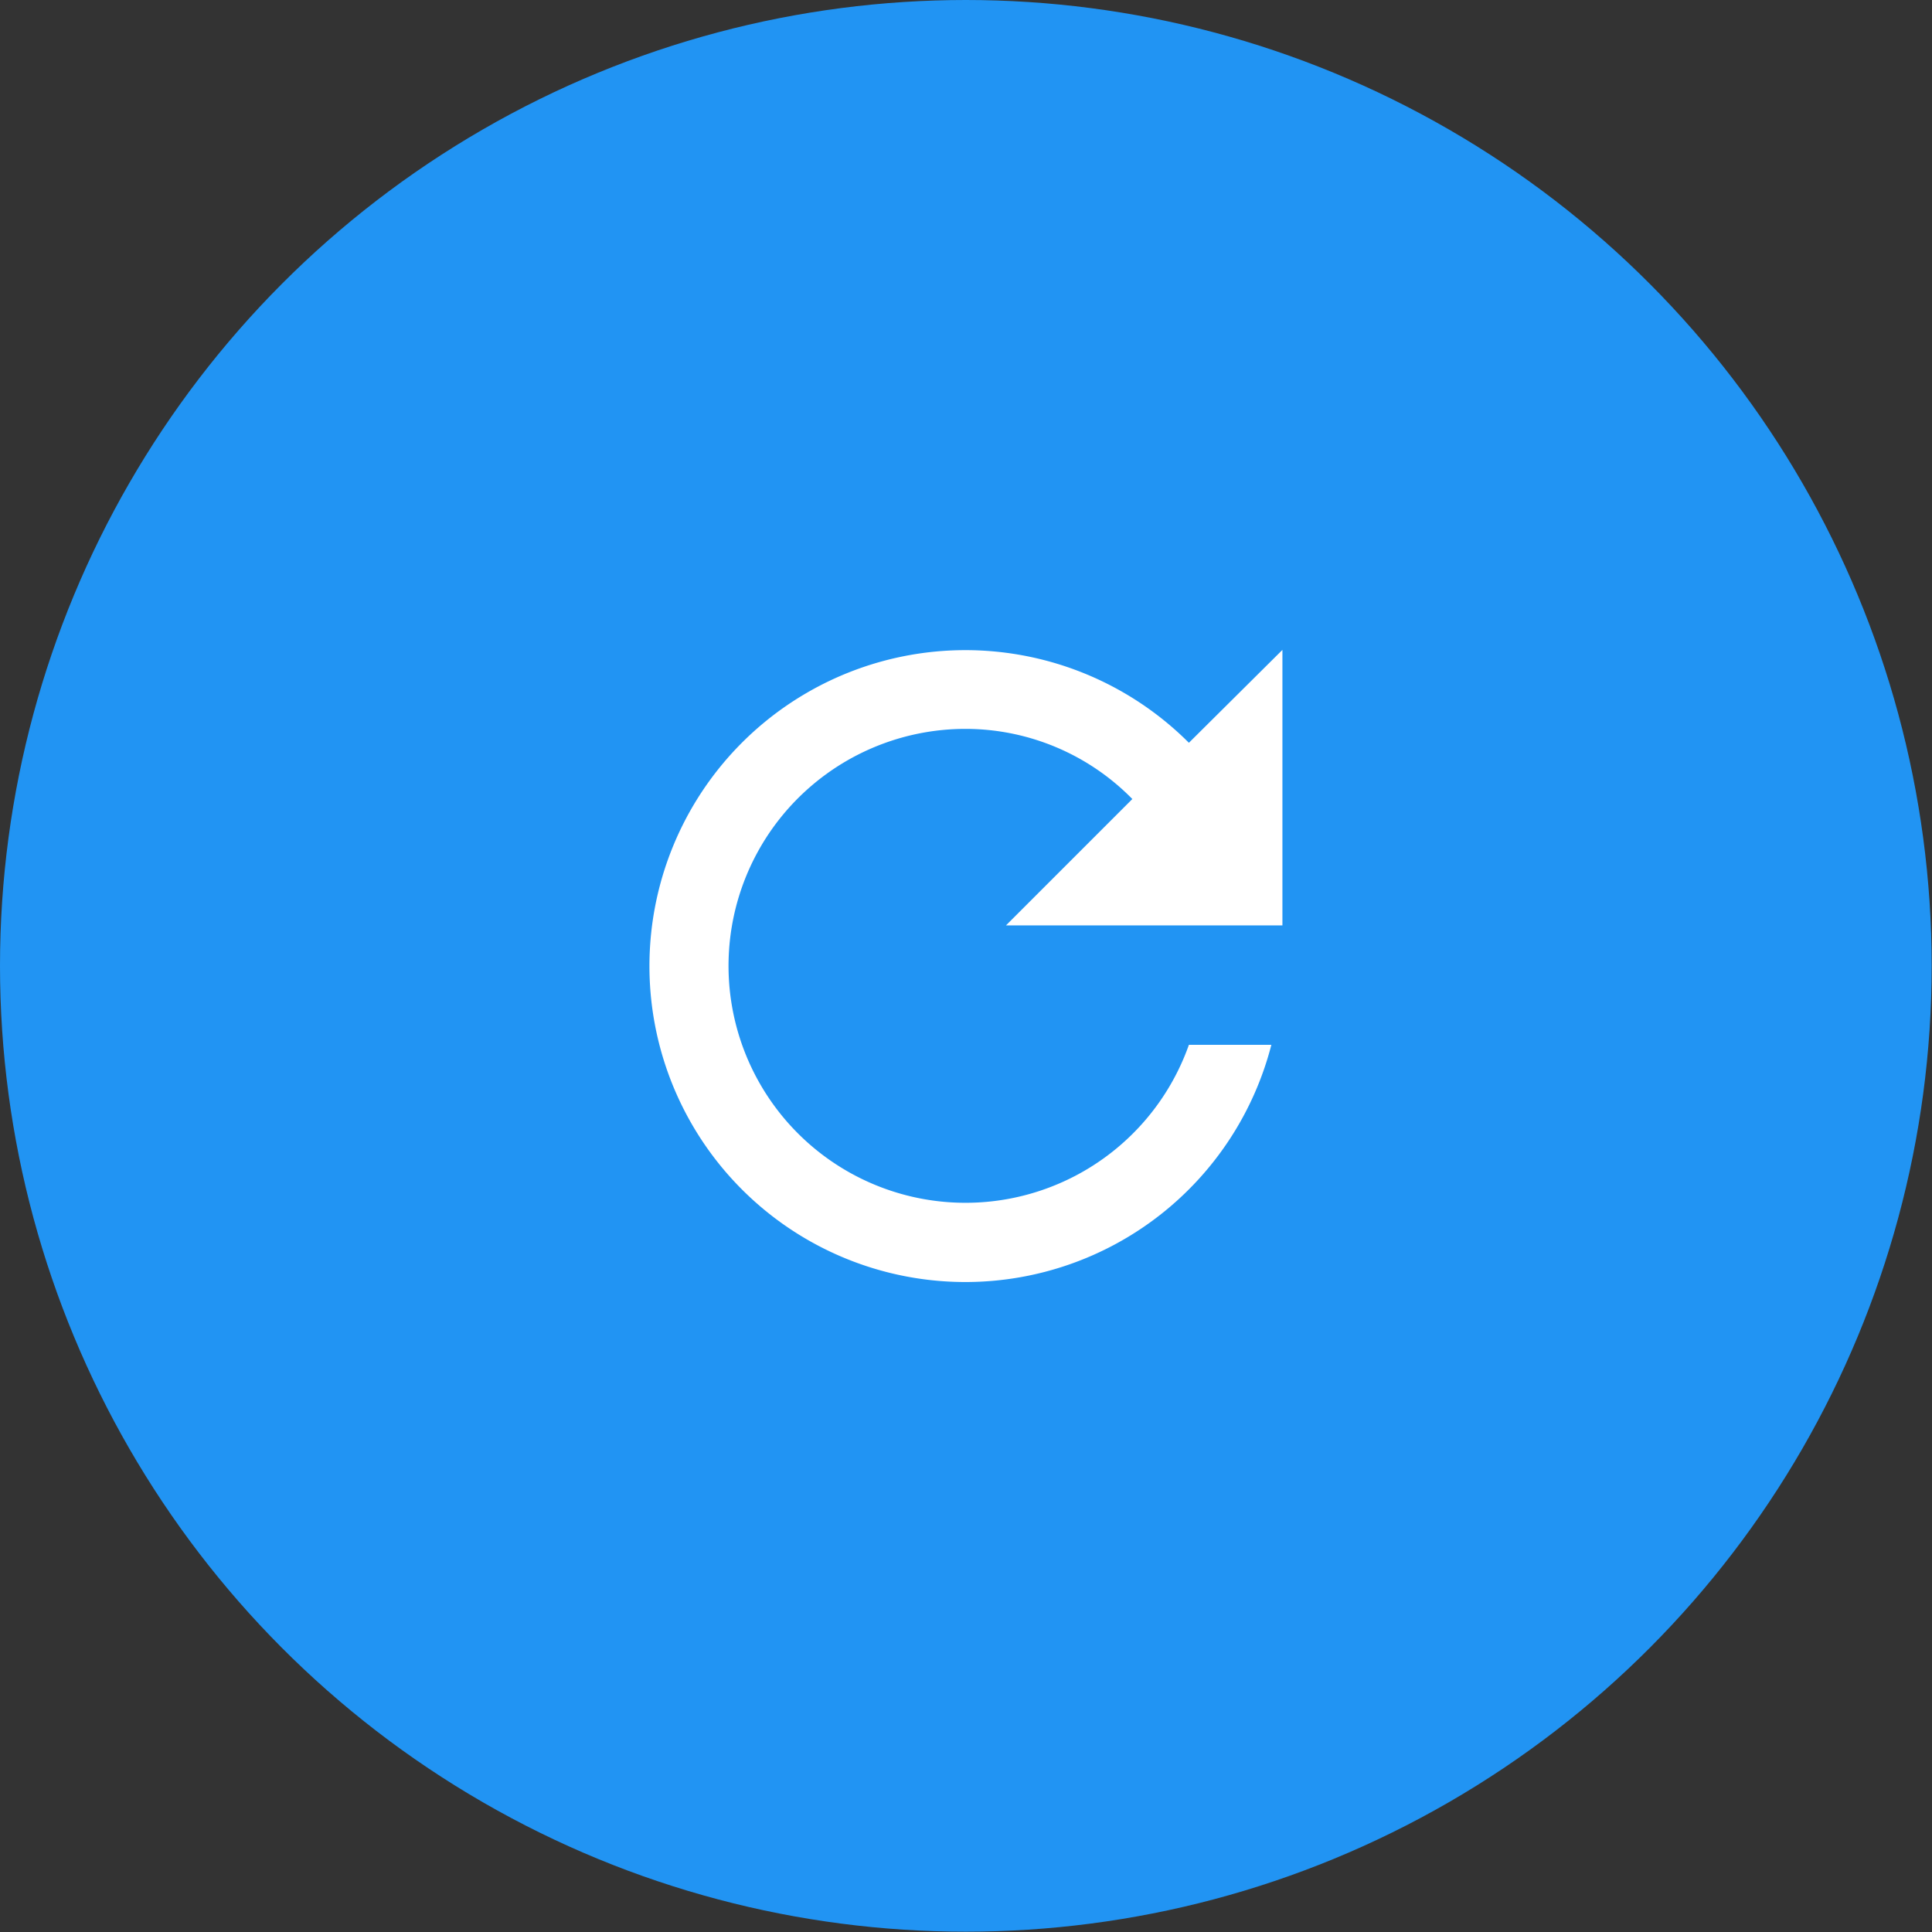 <svg xmlns="http://www.w3.org/2000/svg" viewBox="0 0 61.15 61.15"><rect x="0" y="0" width="61.15" height="61.15" fill="#333333" stroke="none"/><defs><style>.cls-1{fill:#2194f3;}.cls-2{fill:#fff;}</style></defs><title>Risorsa 75aggiornati</title><g id="Livello_2" data-name="Livello 2"><g id="Livello_1-2" data-name="Livello 1"><circle class="cls-1" cx="30.57" cy="30.57" r="30.57"/><path class="cls-2" d="M37.63,23.51a10,10,0,1,0,2.61,9.56H37.63a7.5,7.5,0,1,1-7.06-10,7.4,7.4,0,0,1,5.27,2.22l-4,4h8.75V20.57Z"/></g></g></svg>